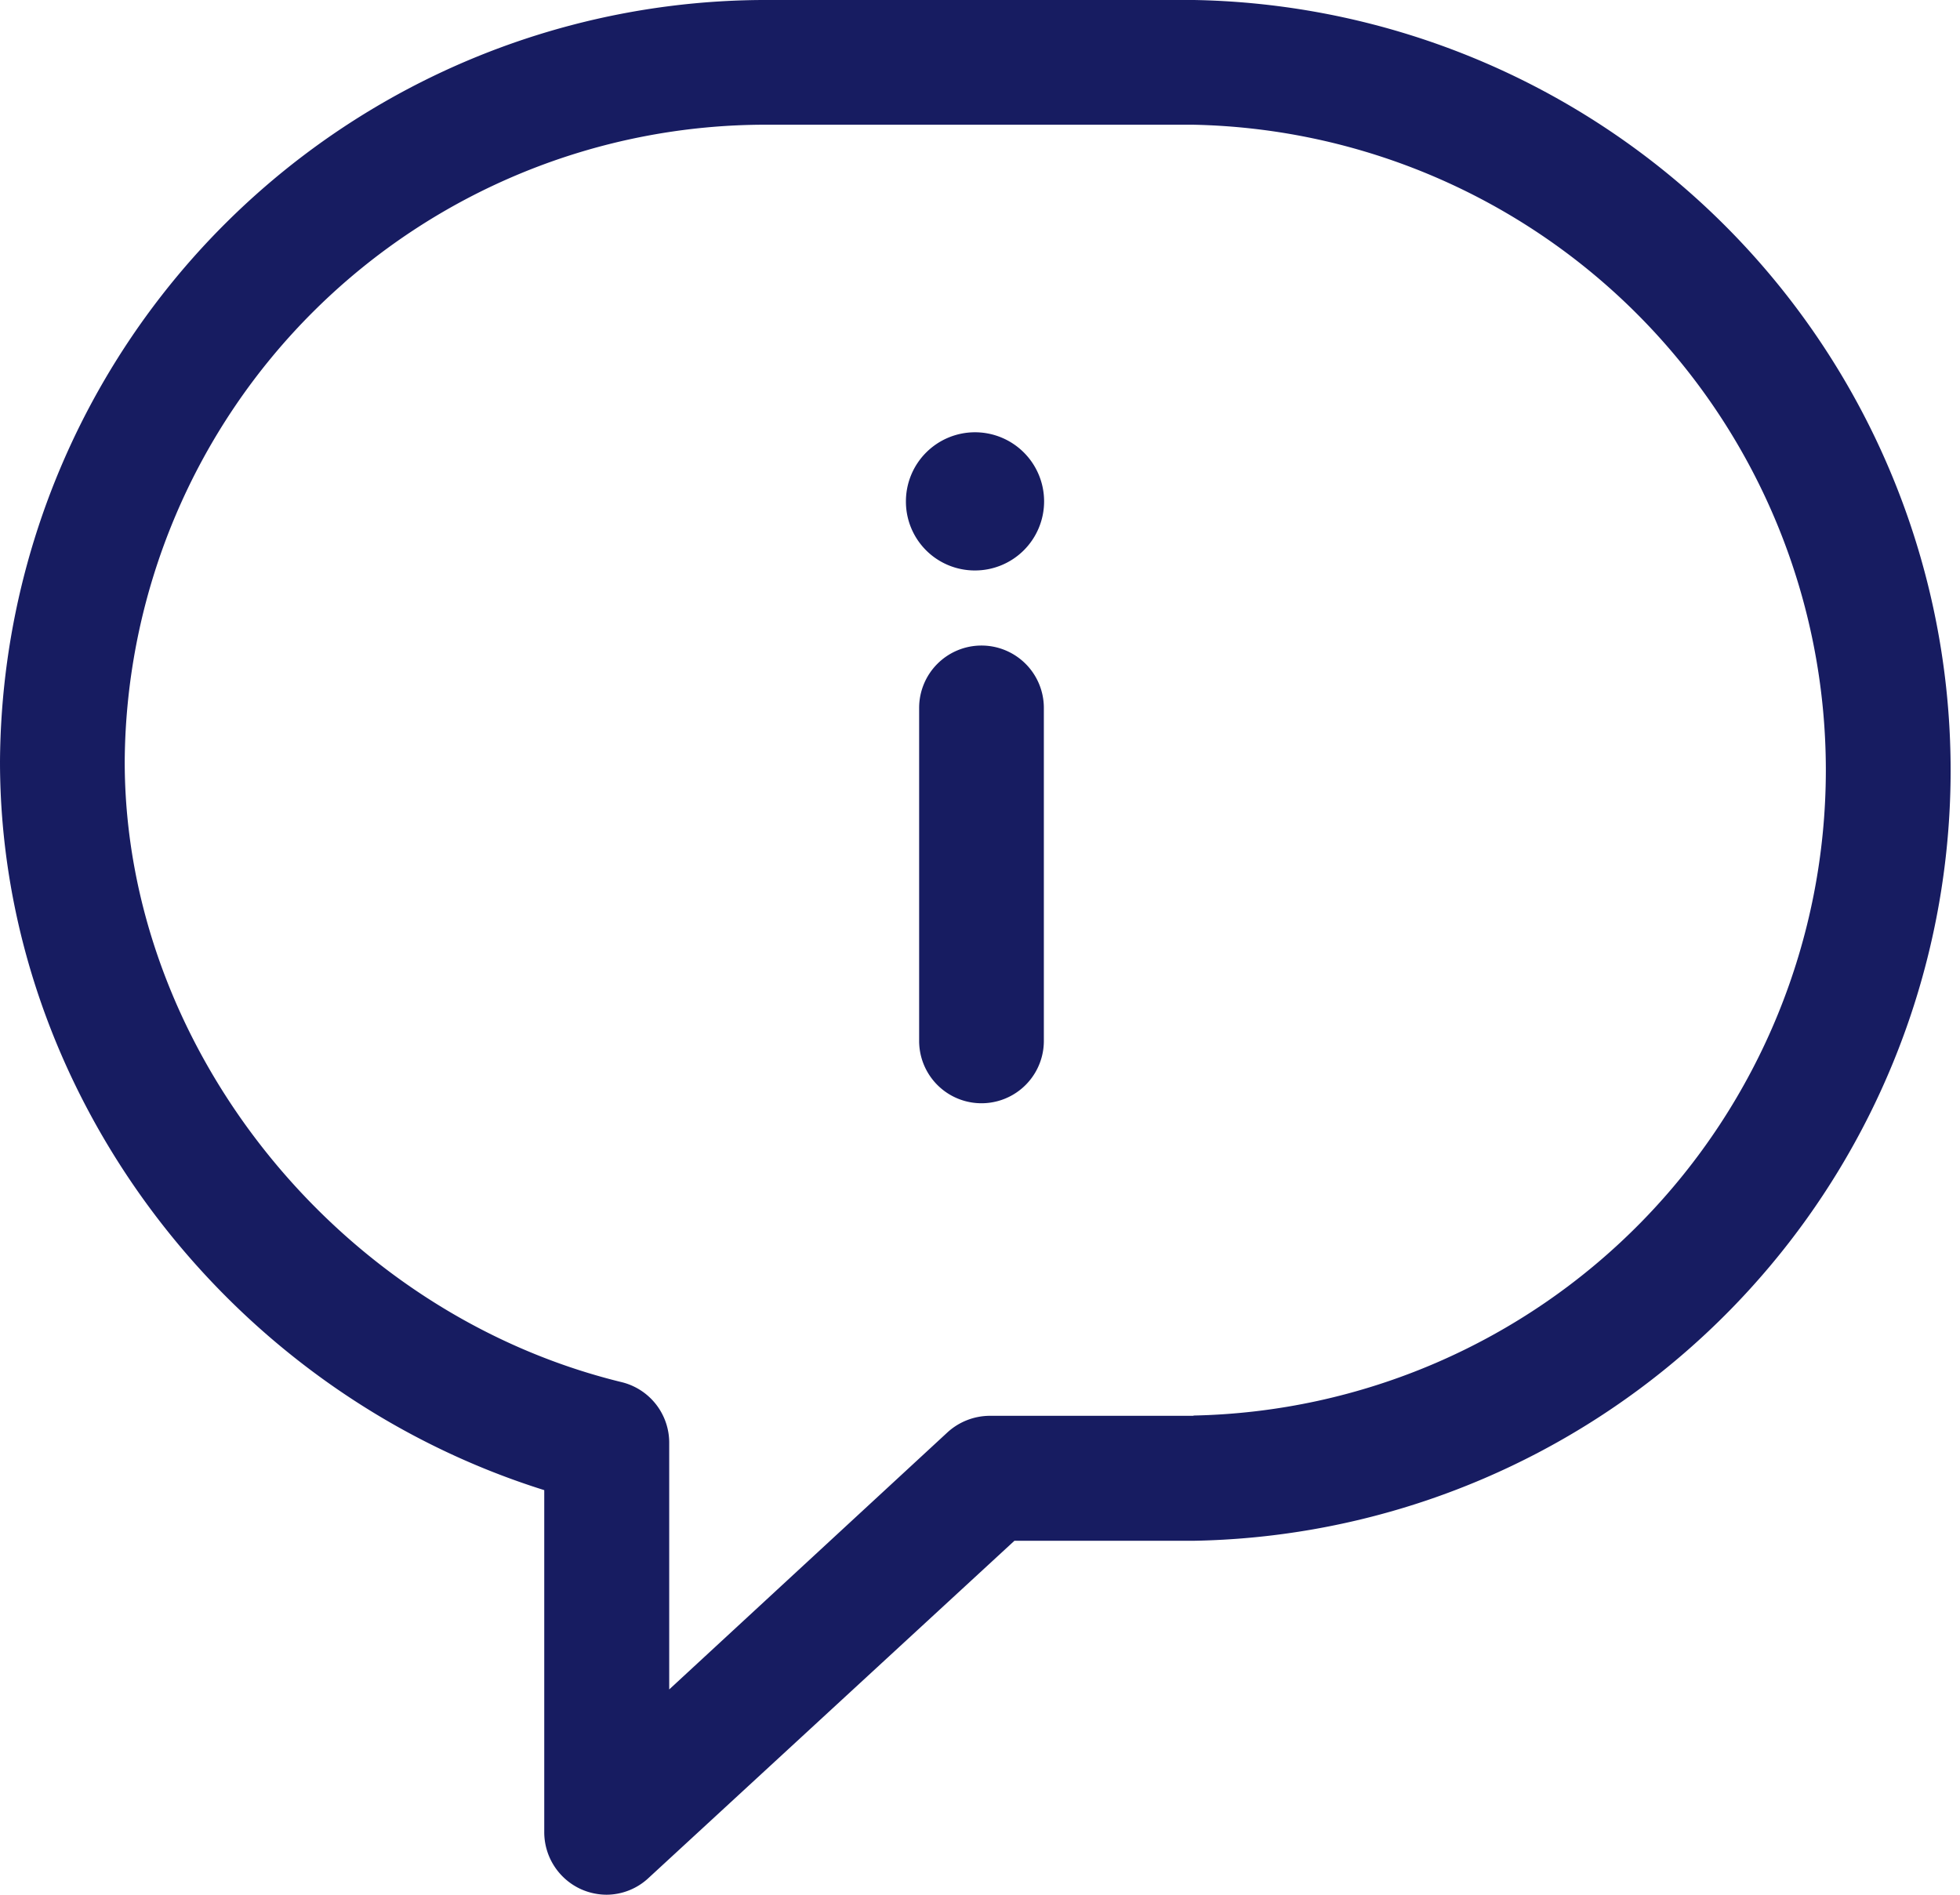 <svg id="레이어_1" data-name="레이어 1" xmlns="http://www.w3.org/2000/svg" xmlns:xlink="http://www.w3.org/1999/xlink" viewBox="0 0 78.58 75.96"><defs><style>.cls-1{fill:none;}.cls-2{clip-path:url(#clip-path);}.cls-3{fill:#171c61;}</style><clipPath id="clip-path" transform="translate(0 0)"><rect class="cls-1" width="78.58" height="75.96"/></clipPath></defs><g class="cls-2"><path class="cls-3" d="M39.35,25.88a2.5,2.5,0,0,0-2.5,2.5V41.73a2.5,2.5,0,1,0,5,0V28.38a2.5,2.5,0,0,0-2.5-2.5" transform="translate(0 0)"/><path class="cls-3" d="M39.08,22.87a2.77,2.77,0,1,0-2.76-2.77,2.76,2.76,0,0,0,2.76,2.77" transform="translate(0 0)"/><path class="cls-3" d="M47.87,0h-17A30.72,30.72,0,0,0,0,30.53C0,43.76,9.07,55.74,21.82,59.74V73.45a2.51,2.51,0,0,0,1.5,2.3,2.54,2.54,0,0,0,1,.21A2.48,2.48,0,0,0,26,75.29L40.67,61.77h7.2A30.89,30.89,0,0,0,47.87,0m0,56.76H39.69a2.53,2.53,0,0,0-1.7.66L26.83,67.73V57.84a2.5,2.5,0,0,0-1.91-2.43C13.57,52.64,5,42,5,30.53A25.7,25.7,0,0,1,30.83,5h17a25.88,25.88,0,0,1,0,51.75" transform="translate(0 0)"/></g></svg>